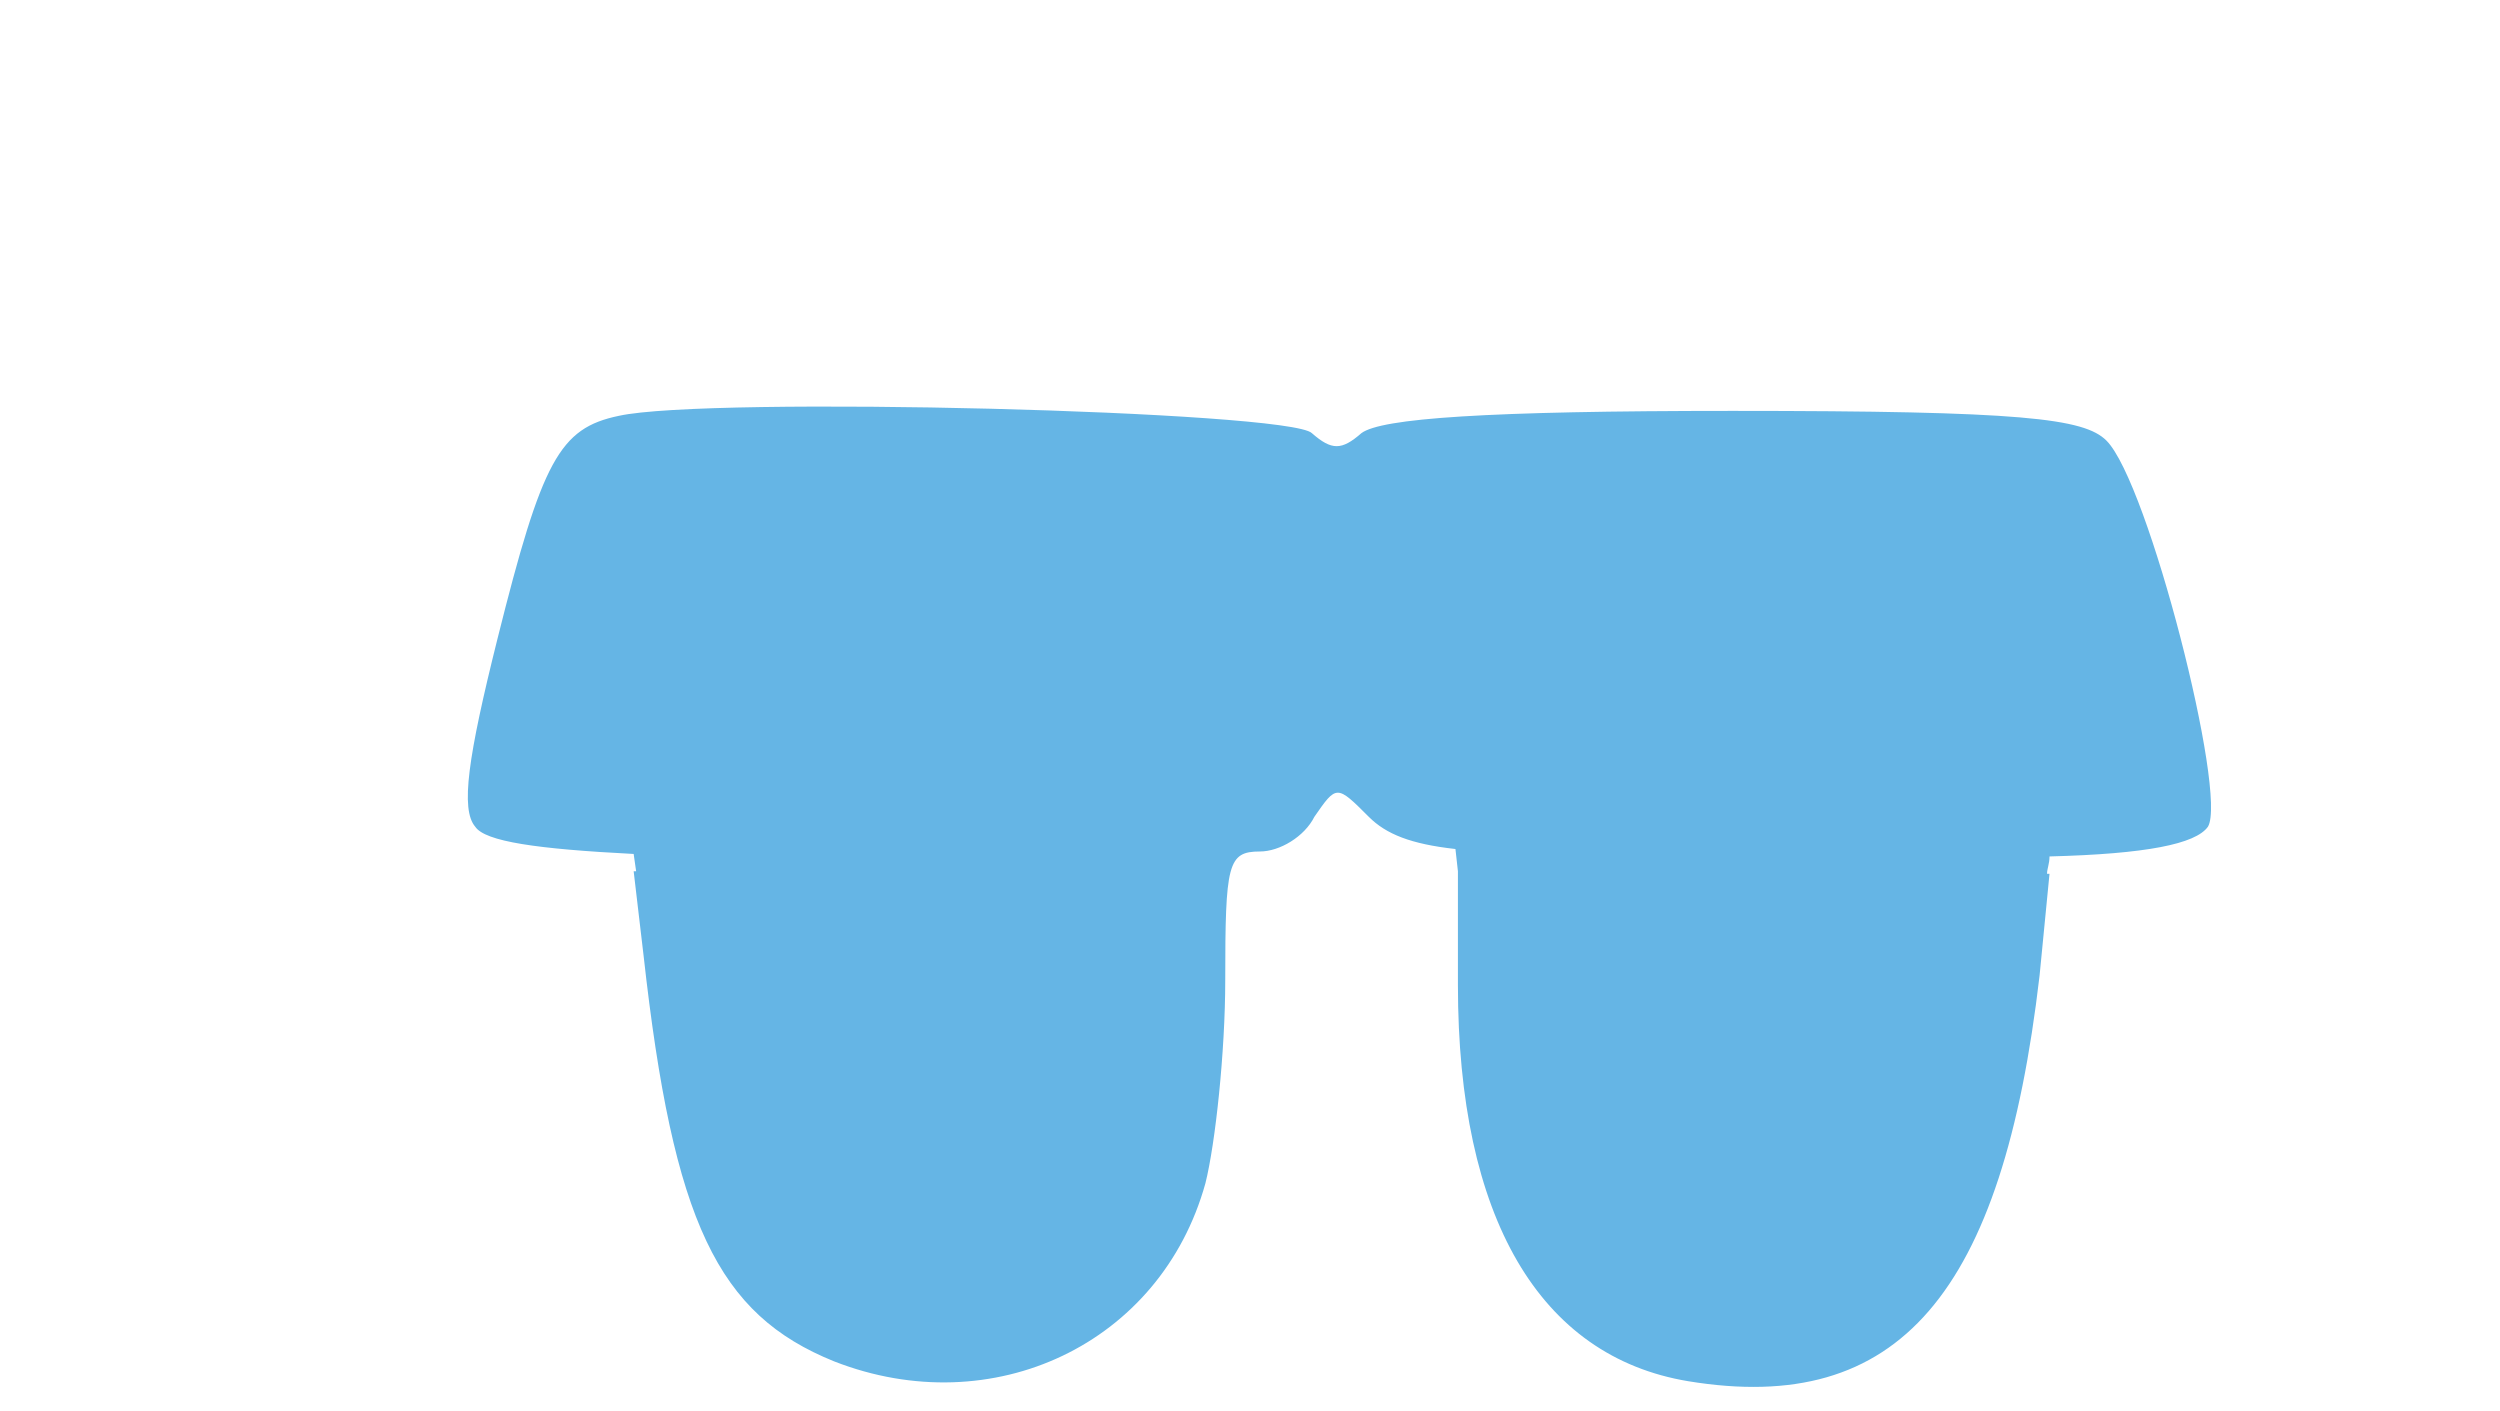<?xml version="1.0" encoding="utf-8"?>
<!-- Generator: Adobe Illustrator 19.0.0, SVG Export Plug-In . SVG Version: 6.00 Build 0)  -->
<svg version="1.1" id="Capa_1" xmlns="http://www.w3.org/2000/svg" xmlns:xlink="http://www.w3.org/1999/xlink" x="0px" y="0px"
	 viewBox="-247 392.9 101 57" style="enable-background:new -247 392.9 101 57;" xml:space="preserve">
<style type="text/css">
	.st0{fill:#65B5E5;}
</style>
<path class="st0" d="M-161.9,410.7c-0.9-0.9-3.4-1.2-15.1-1.2c-10,0-14.2,0.3-15,0.9c-0.8,0.7-1.2,0.7-2,0c-0.9-0.9-24.4-1.5-28-0.7
	c-2.4,0.5-3.1,1.8-4.9,9c-1.2,4.8-1.5,6.9-0.9,7.6c0.4,0.6,2.5,0.9,6.4,1.1l0.1,0.7h-0.1l0.4,3.4c1.2,10.8,3,14.5,7.7,16.4
	c6.4,2.5,13.2-0.7,15-7.2c0.4-1.6,0.8-5.3,0.8-8.2c0-4.7,0.1-5.2,1.4-5.2c0.8,0,1.8-0.6,2.2-1.4c0.9-1.3,0.9-1.3,2.2,0
	c0.7,0.7,1.7,1.1,3.5,1.3l0.1,0.9l0,0v4.6c0,9.4,3.3,15,9.3,16c8.5,1.4,12.7-3.5,14.2-16.4l0.4-4.1h-0.1c0-0.2,0.1-0.4,0.1-0.7
	c3.9-0.1,5.9-0.5,6.4-1.2C-157,425-160.2,412.4-161.9,410.7z"/>
</svg>
